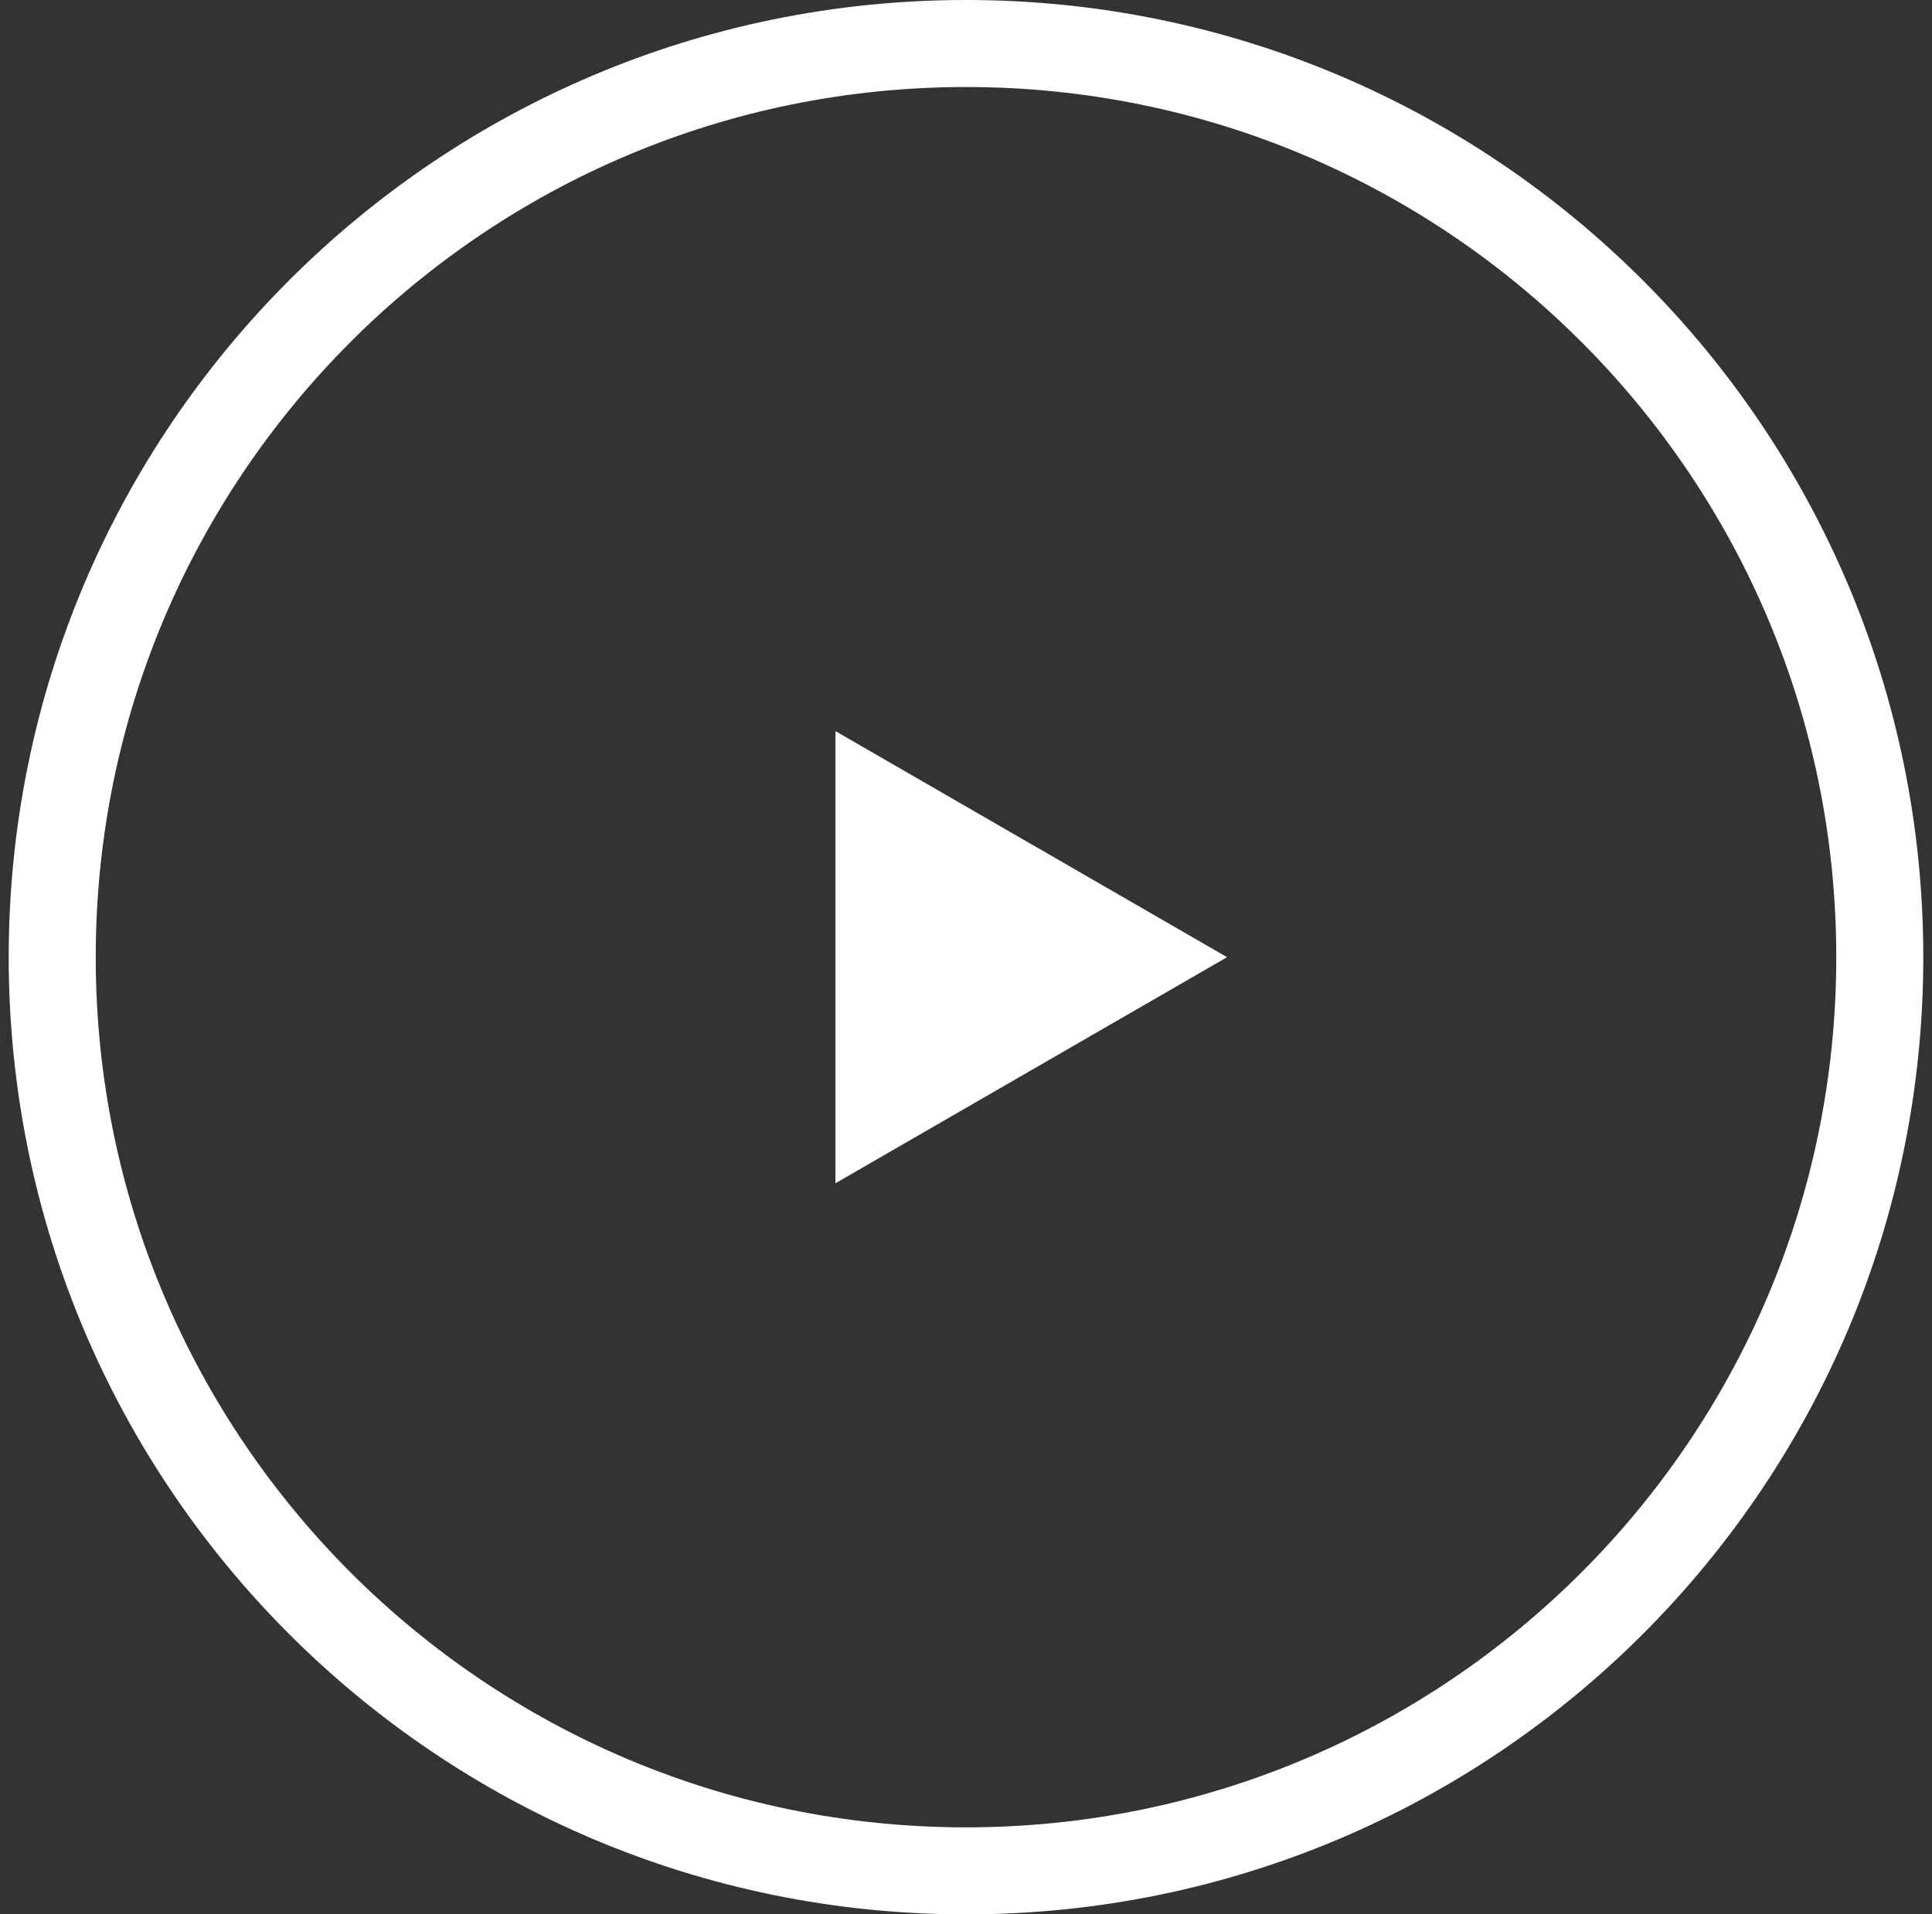 <?xml version="1.0" encoding="UTF-8"?>
<svg xmlns="http://www.w3.org/2000/svg" width="111" height="110" viewBox="0 0 111 110" fill="none">
  <rect x="0" y="0" width="111" height="110" fill="#333333" stroke="none"/>
  <path fill-rule="evenodd" clip-rule="evenodd" d="M105.5 55C105.5 82.614 83.114 105 55.5 105C27.886 105 5.5 82.614 5.5 55C5.5 27.386 27.886 5 55.5 5C83.114 5 105.5 27.386 105.5 55ZM110.5 55C110.5 85.376 85.876 110 55.5 110C25.124 110 0.5 85.376 0.5 55C0.5 24.624 25.124 0 55.5 0C85.876 0 110.5 24.624 110.5 55ZM48 67.99L70.5 55L48 42.01V67.99Z" fill="white"></path>
</svg>
